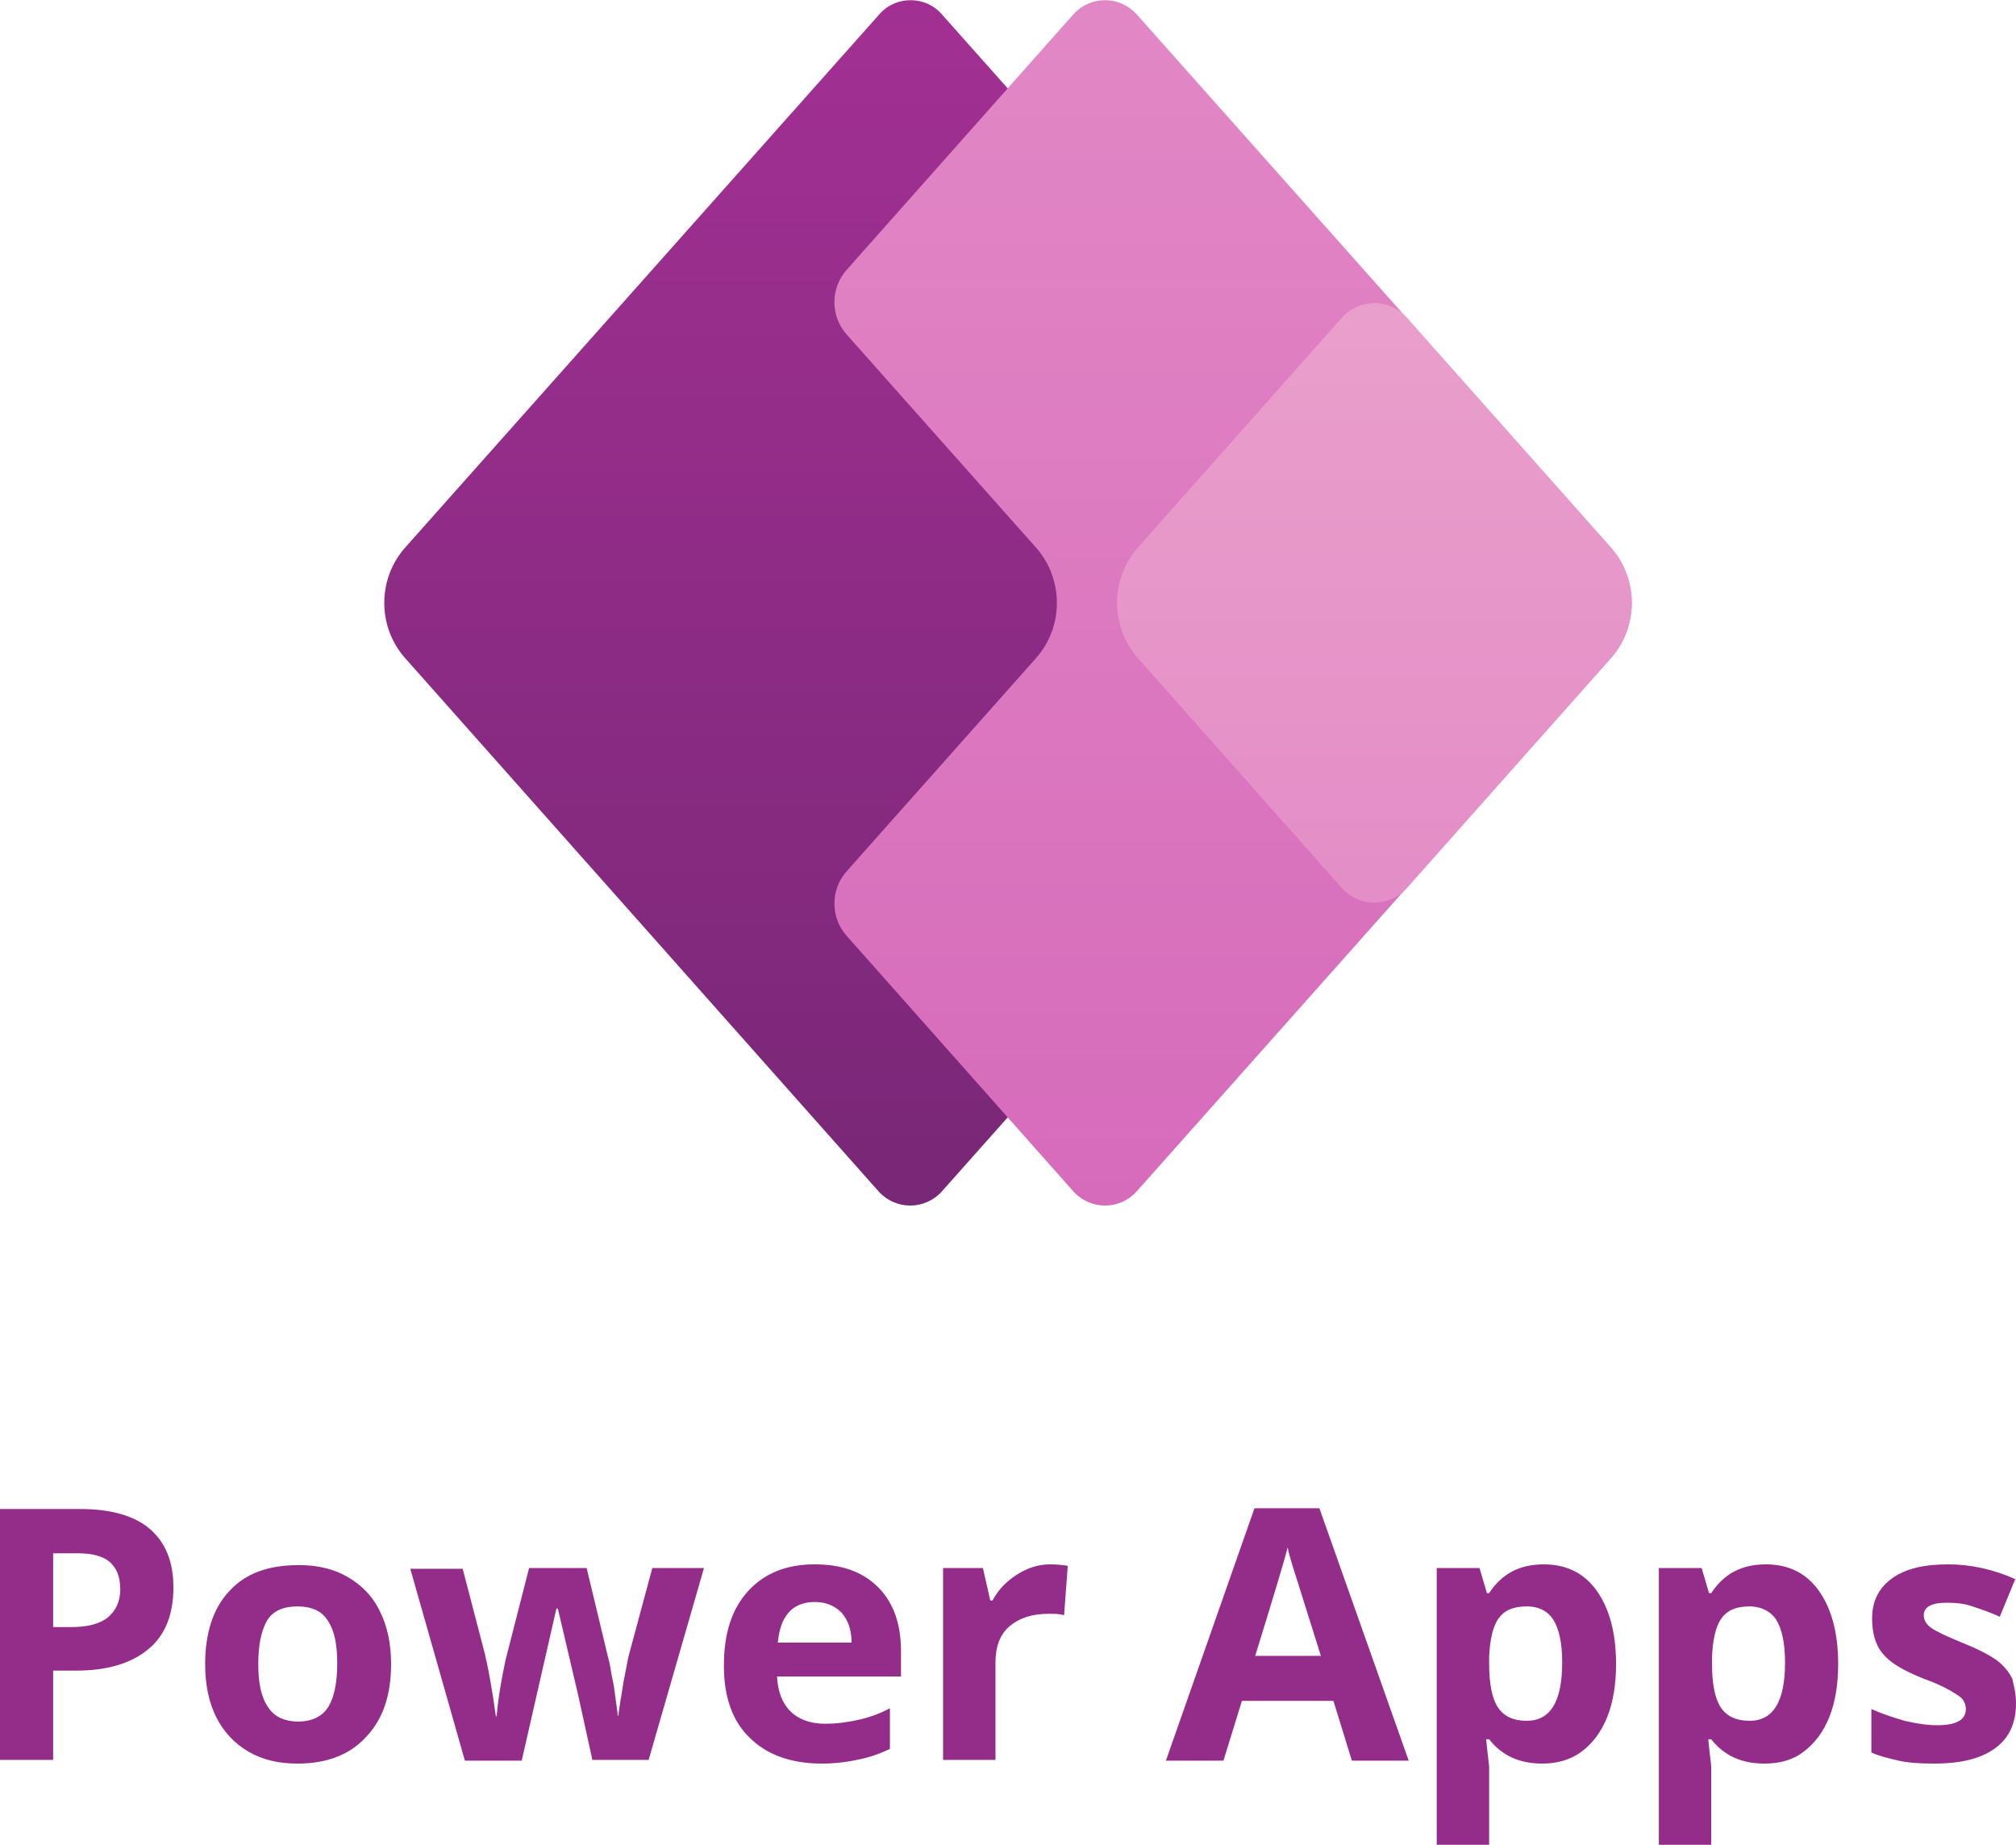 <svg version="1.1" id="Layer_1" xmlns="http://www.w3.org/2000/svg" x="0" y="0" viewBox="0 0 273.2 250" style="enable-background:new 0 0 273.2 250" xml:space="preserve"><style>.st0{fill:#942d89}</style><switch><g><path class="st0" d="M23.5 215.1c0 3.7-1.1 6.5-3.4 8.4-2.3 1.9-5.5 2.9-9.8 2.9H7.2v12.1H0v-34h10.9c4.1 0 7.3.9 9.4 2.7 2.1 1.8 3.2 4.4 3.2 7.9zm-16.3 5.4h2.4c2.2 0 3.9-.4 5-1.3s1.7-2.2 1.7-3.8c0-1.7-.5-2.9-1.4-3.7-.9-.8-2.4-1.2-4.3-1.2H7.2v10zM53 225.5c0 4.2-1.1 7.5-3.4 9.9-2.2 2.4-5.3 3.6-9.3 3.6-2.5 0-4.7-.5-6.6-1.6s-3.4-2.7-4.4-4.7-1.5-4.4-1.5-7.2c0-4.2 1.1-7.6 3.3-9.9 2.2-2.4 5.3-3.5 9.4-3.5 2.5 0 4.7.5 6.6 1.6 1.9 1.1 3.4 2.6 4.4 4.7 1 2 1.5 4.4 1.5 7.1zm-18 0c0 2.6.4 4.5 1.3 5.8.8 1.3 2.2 2 4.1 2 1.9 0 3.3-.7 4.1-2 .8-1.3 1.2-3.3 1.2-5.9 0-2.6-.4-4.5-1.3-5.8-.8-1.3-2.2-1.9-4.1-1.9-1.9 0-3.3.6-4.1 1.9-.8 1.4-1.2 3.3-1.2 5.9zM80.3 238.6l-2-9.1-2.7-11.5h-.2l-4.7 20.6H63l-7.4-26h7.1l3 11.5c.5 2.1 1 4.9 1.5 8.5h.1c.1-1.2.3-3 .8-5.6l.4-2 3.2-12.5h7.8l3 12.5c.1.3.2.8.3 1.5.1.7.3 1.4.4 2.1.1.8.2 1.5.3 2.2.1.7.2 1.3.2 1.7h.1c.1-1.1.4-2.6.7-4.6.4-1.9.6-3.3.8-3.9l3.1-11.5h7l-7.5 26h-7.6zM111.4 239c-4.2 0-7.5-1.2-9.8-3.5-2.4-2.3-3.5-5.6-3.5-9.8 0-4.4 1.1-7.7 3.3-10.1 2.2-2.4 5.2-3.6 9-3.6 3.7 0 6.5 1 8.6 3.1s3.1 5 3.1 8.7v3.4h-16.8c.1 2 .7 3.6 1.8 4.7s2.7 1.7 4.7 1.7c1.6 0 3-.2 4.4-.5 1.4-.3 2.9-.8 4.4-1.6v5.5c-1.2.6-2.6 1.1-4 1.4s-3.1.6-5.2.6zm-1-21.9c-1.5 0-2.7.5-3.5 1.4-.9 1-1.3 2.3-1.5 4.1h10c0-1.8-.5-3.1-1.4-4.1-.9-.9-2.1-1.4-3.6-1.4zM142.3 212c1 0 1.8.1 2.4.2l-.5 6.7c-.6-.2-1.3-.2-2.1-.2-2.3 0-4 .6-5.3 1.7s-1.9 2.8-1.9 4.9v13.2h-7.1v-26h5.4l1 4.4h.3c.8-1.5 1.9-2.6 3.3-3.5 1.4-.9 2.9-1.4 4.5-1.4zM183.2 238.6l-2.5-8.1h-12.4l-2.5 8.1H158l12-34.2h8.8l12.1 34.2h-7.7zm-4.2-14.2c-2.3-7.3-3.6-11.5-3.9-12.4-.3-1-.5-1.7-.6-2.3-.5 2-2 6.9-4.4 14.7h8.9zM209 239c-3.1 0-5.5-1.1-7.2-3.3h-.4c.2 2.2.4 3.4.4 3.8V250h-7.1v-37.5h5.8l1 3.4h.3c1.7-2.6 4.1-3.9 7.4-3.9 3.1 0 5.5 1.2 7.2 3.6 1.7 2.4 2.6 5.7 2.6 9.9 0 2.8-.4 5.2-1.2 7.2-.8 2-2 3.6-3.5 4.7S211 239 209 239zm-2.1-21.3c-1.8 0-3 .5-3.8 1.6-.8 1.1-1.2 2.9-1.3 5.3v.8c0 2.8.4 4.8 1.2 6 .8 1.2 2.1 1.8 3.9 1.8 3.2 0 4.8-2.6 4.8-7.9 0-2.6-.4-4.5-1.2-5.8-.7-1.1-1.9-1.8-3.6-1.8zM239.1 239c-3.1 0-5.5-1.1-7.2-3.3h-.4c.2 2.2.4 3.4.4 3.8V250h-7.1v-37.5h5.8l1 3.4h.3c1.7-2.6 4.1-3.9 7.4-3.9 3.1 0 5.5 1.2 7.2 3.6 1.7 2.4 2.6 5.7 2.6 9.9 0 2.8-.4 5.2-1.2 7.2-.8 2-2 3.6-3.5 4.7-1.4 1.1-3.2 1.6-5.3 1.6zm-2-21.3c-1.8 0-3 .5-3.8 1.6-.8 1.1-1.2 2.9-1.3 5.3v.8c0 2.8.4 4.8 1.2 6 .8 1.2 2.1 1.8 3.9 1.8 3.2 0 4.8-2.6 4.8-7.9 0-2.6-.4-4.5-1.2-5.8-.7-1.1-2-1.8-3.6-1.8zM273.2 230.8c0 2.7-.9 4.7-2.8 6.1s-4.6 2.1-8.3 2.1c-1.9 0-3.5-.1-4.8-.4-1.3-.3-2.6-.6-3.7-1.1v-5.9c1.3.6 2.8 1.1 4.5 1.6 1.7.4 3.1.6 4.4.6 2.6 0 3.9-.7 3.9-2.2 0-.6-.2-1-.5-1.4-.3-.3-.9-.7-1.8-1.2s-2-1-3.4-1.5c-2-.8-3.5-1.6-4.4-2.3-.9-.7-1.6-1.5-2-2.5-.4-.9-.6-2.1-.6-3.4 0-2.3.9-4.1 2.7-5.4 1.8-1.3 4.3-1.9 7.6-1.9 3.1 0 6.2.7 9.1 2l-2.1 5.1c-1.3-.6-2.5-1-3.7-1.4-1.1-.4-2.3-.5-3.5-.5-2.1 0-3.1.6-3.1 1.7 0 .6.3 1.2 1 1.7s2.2 1.2 4.4 2.1c2 .8 3.5 1.6 4.5 2.3.9.7 1.6 1.5 2.1 2.5.2.9.5 2 .5 3.3z"/><linearGradient id="SVGID_1_" gradientUnits="userSpaceOnUse" x1="123.383" y1=".258" x2="123.383" y2="163.111"><stop offset="0" style="stop-color:#a23093"/><stop offset="1" style="stop-color:#792777"/></linearGradient><path d="m127.6 1.9 64.2 72.2c3.9 4.3 3.9 10.9 0 15.2l-64.2 72.2c-2.3 2.5-6.2 2.5-8.5 0L55 89.3c-3.9-4.3-3.9-10.9 0-15.2l64.2-72.2c2.2-2.5 6.2-2.5 8.4 0z" style="fill:url(#SVGID_1_)"/><linearGradient id="SVGID_2_" gradientUnits="userSpaceOnUse" x1="167.09" y1="1.432" x2="167.09" y2="163.119"><stop offset="0" style="stop-color:#e287c5"/><stop offset="1" style="stop-color:#d66bbb"/></linearGradient><path d="M218.2 74.1 154 1.9c-2.3-2.5-6.2-2.5-8.5 0l-30.7 34.6c-2.3 2.5-2.3 6.4 0 8.9l25.5 28.7c3.9 4.3 3.9 10.9 0 15.2L114.8 118c-2.3 2.5-2.3 6.4 0 8.9l30.7 34.6c2.3 2.5 6.2 2.5 8.5 0l64.2-72.2c3.9-4.3 3.9-10.9 0-15.2z" style="fill:url(#SVGID_2_)"/><linearGradient id="SVGID_3_" gradientUnits="userSpaceOnUse" x1="186.224" y1="40.591" x2="186.224" y2="122.775"><stop offset="0" style="stop-color:#e99fcb"/><stop offset="1" style="stop-color:#e48dc7"/></linearGradient><path d="m218.2 74.1-27.5-31c-2.4-2.7-6.5-2.7-8.9 0l-27.5 31c-3.9 4.3-3.9 10.9 0 15.2l27.5 31c2.4 2.7 6.5 2.7 8.9 0l27.5-31c3.9-4.3 3.9-10.9 0-15.2z" style="fill:url(#SVGID_3_)"/></g></switch></svg>